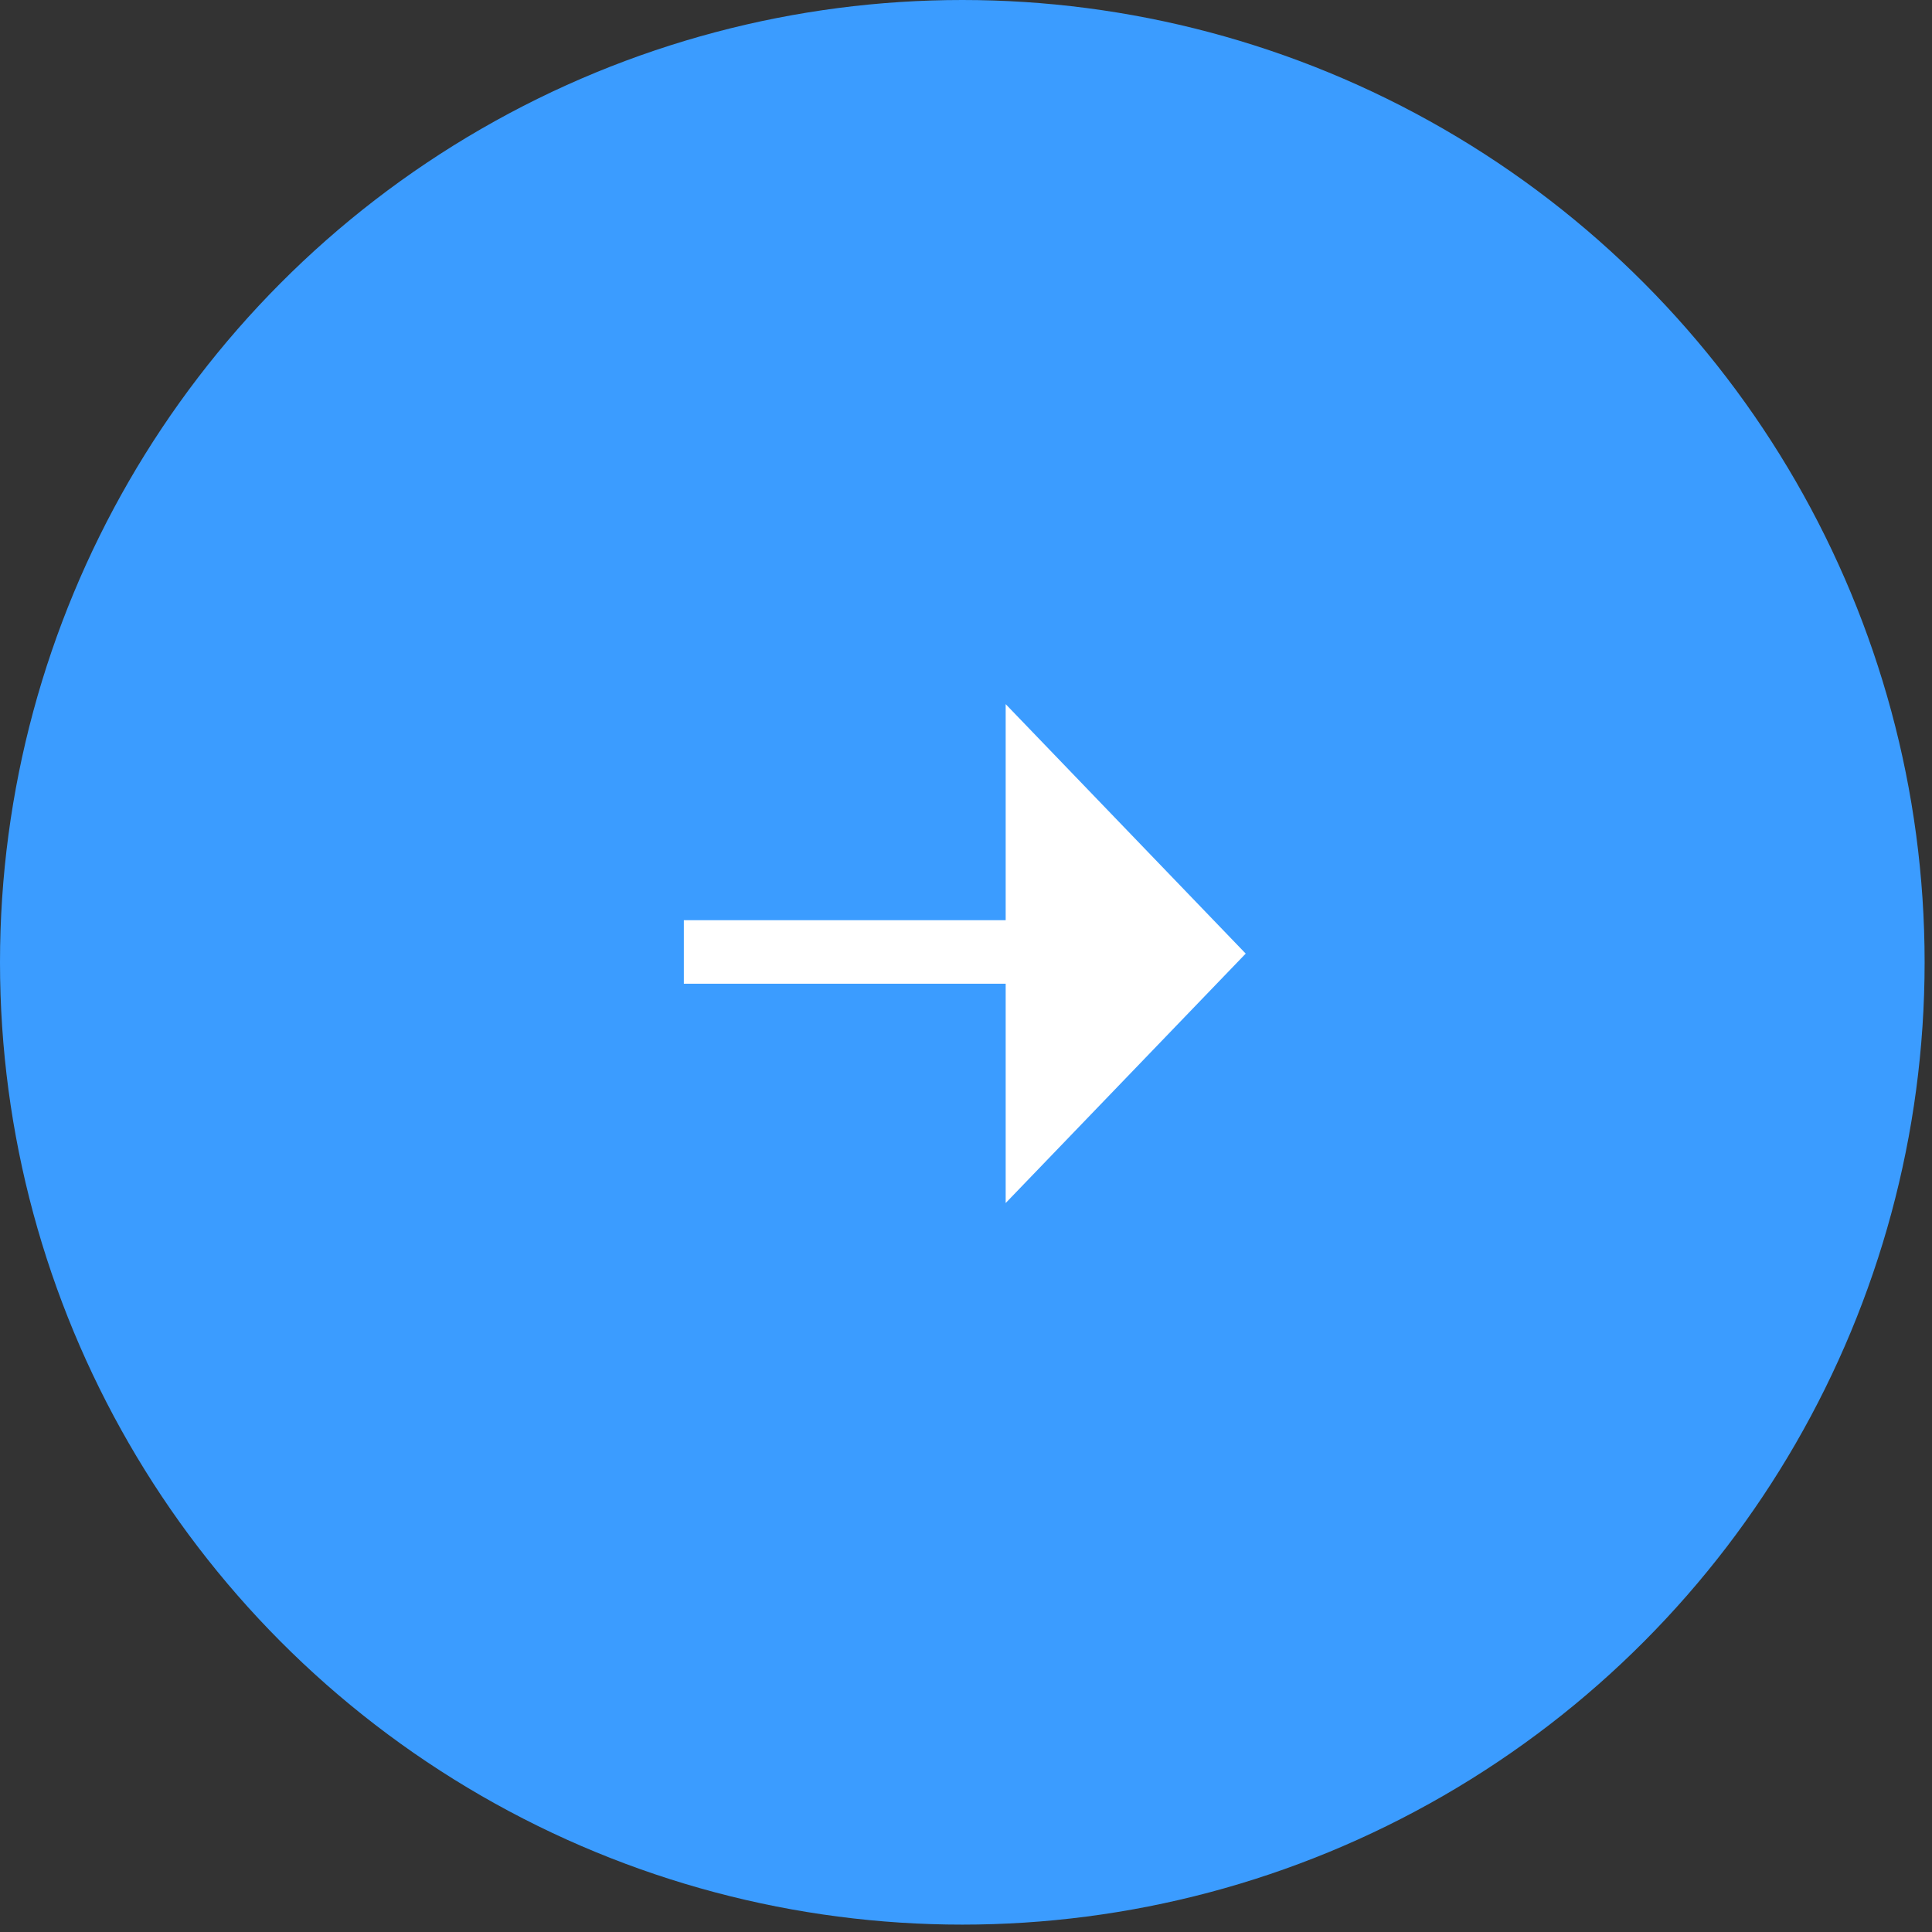<svg width="67" height="67" viewBox="0 0 67 67" fill="none" xmlns="http://www.w3.org/2000/svg">
<rect x="0" y="0" width="67" height="67" fill="#333333" stroke="none"/>
<circle cx="33.372" cy="33.372" r="33.372" fill="#3B9CFF"/>
<path d="M43.2 33.07L34.876 41.72V34.115H23.715V31.911H34.876V24.419L43.2 33.07Z" fill="white"/>
</svg>
